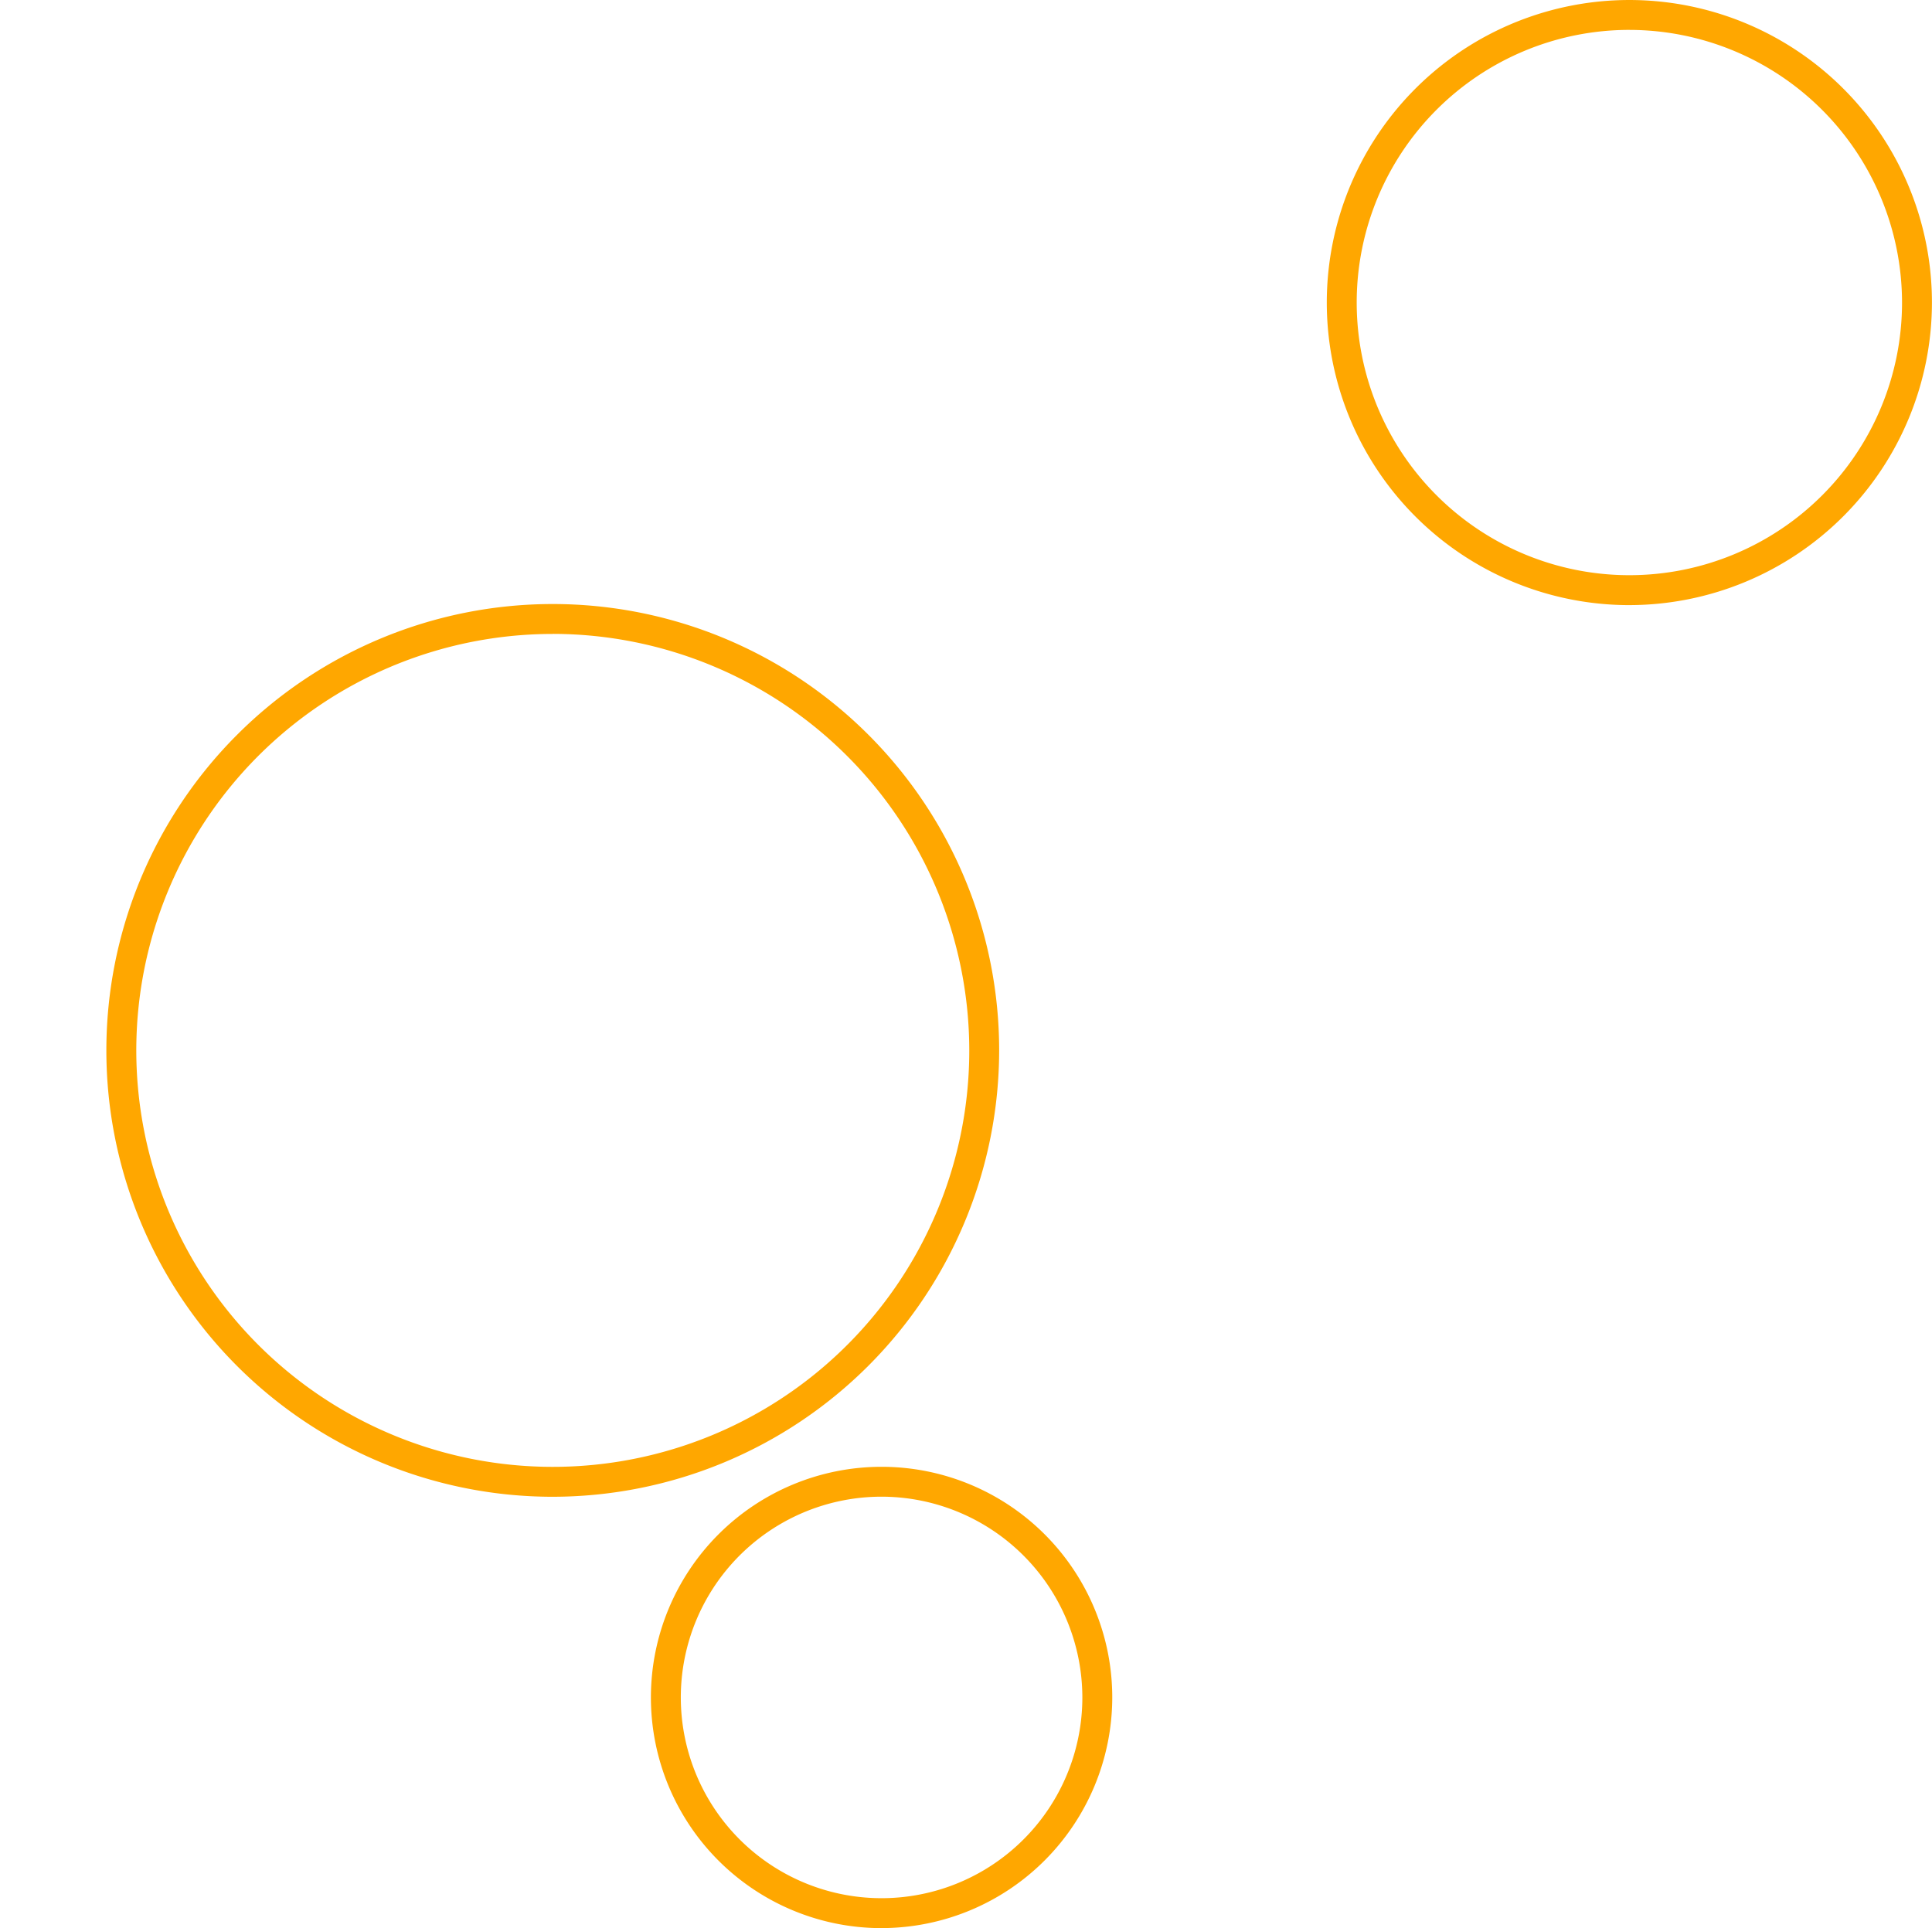 <svg xmlns="http://www.w3.org/2000/svg" xmlns:xlink="http://www.w3.org/1999/xlink" width="135.271" height="135.009" viewBox="0 0 135.271 135.009">
  <defs>
    <clipPath id="clip-path">
      <rect id="長方形_511" data-name="長方形 511" width="135.271" height="135.009" fill="#ffa700"/>
    </clipPath>
  </defs>
  <g id="グループ_839" data-name="グループ 839" transform="translate(-379 -1511)">
    <g id="グループ_838" data-name="グループ 838" transform="translate(379 1511)">
      <g id="グループ_837" data-name="グループ 837" clip-path="url(#clip-path)">
        <path id="パス_2444" data-name="パス 2444" d="M49.037,163.5a31.255,31.255,0,1,1,31.255-31.255A31.291,31.291,0,0,1,49.037,163.5m0-60.416A29.161,29.161,0,1,0,78.2,132.241,29.194,29.194,0,0,0,49.037,103.08" transform="translate(-10.335 -58.695)" fill="#ffa700"/>
        <path id="パス_2445" data-name="パス 2445" d="M124.975,277.553A16.151,16.151,0,1,1,141.126,261.4a16.169,16.169,0,0,1-16.151,16.151m0-30.208A14.057,14.057,0,1,0,139.032,261.4a14.073,14.073,0,0,0-14.057-14.057" transform="translate(-63.25 -142.544)" fill="#ffa700"/>
        <path id="パス_2446" data-name="パス 2446" d="M243.017,42.371A21.185,21.185,0,1,1,264.2,21.185a21.209,21.209,0,0,1-21.186,21.185m0-40.277a19.091,19.091,0,1,0,19.092,19.091A19.113,19.113,0,0,0,243.017,2.094" transform="translate(-128.933)" fill="#ffa700"/>
      </g>
    </g>
  </g>
</svg>
